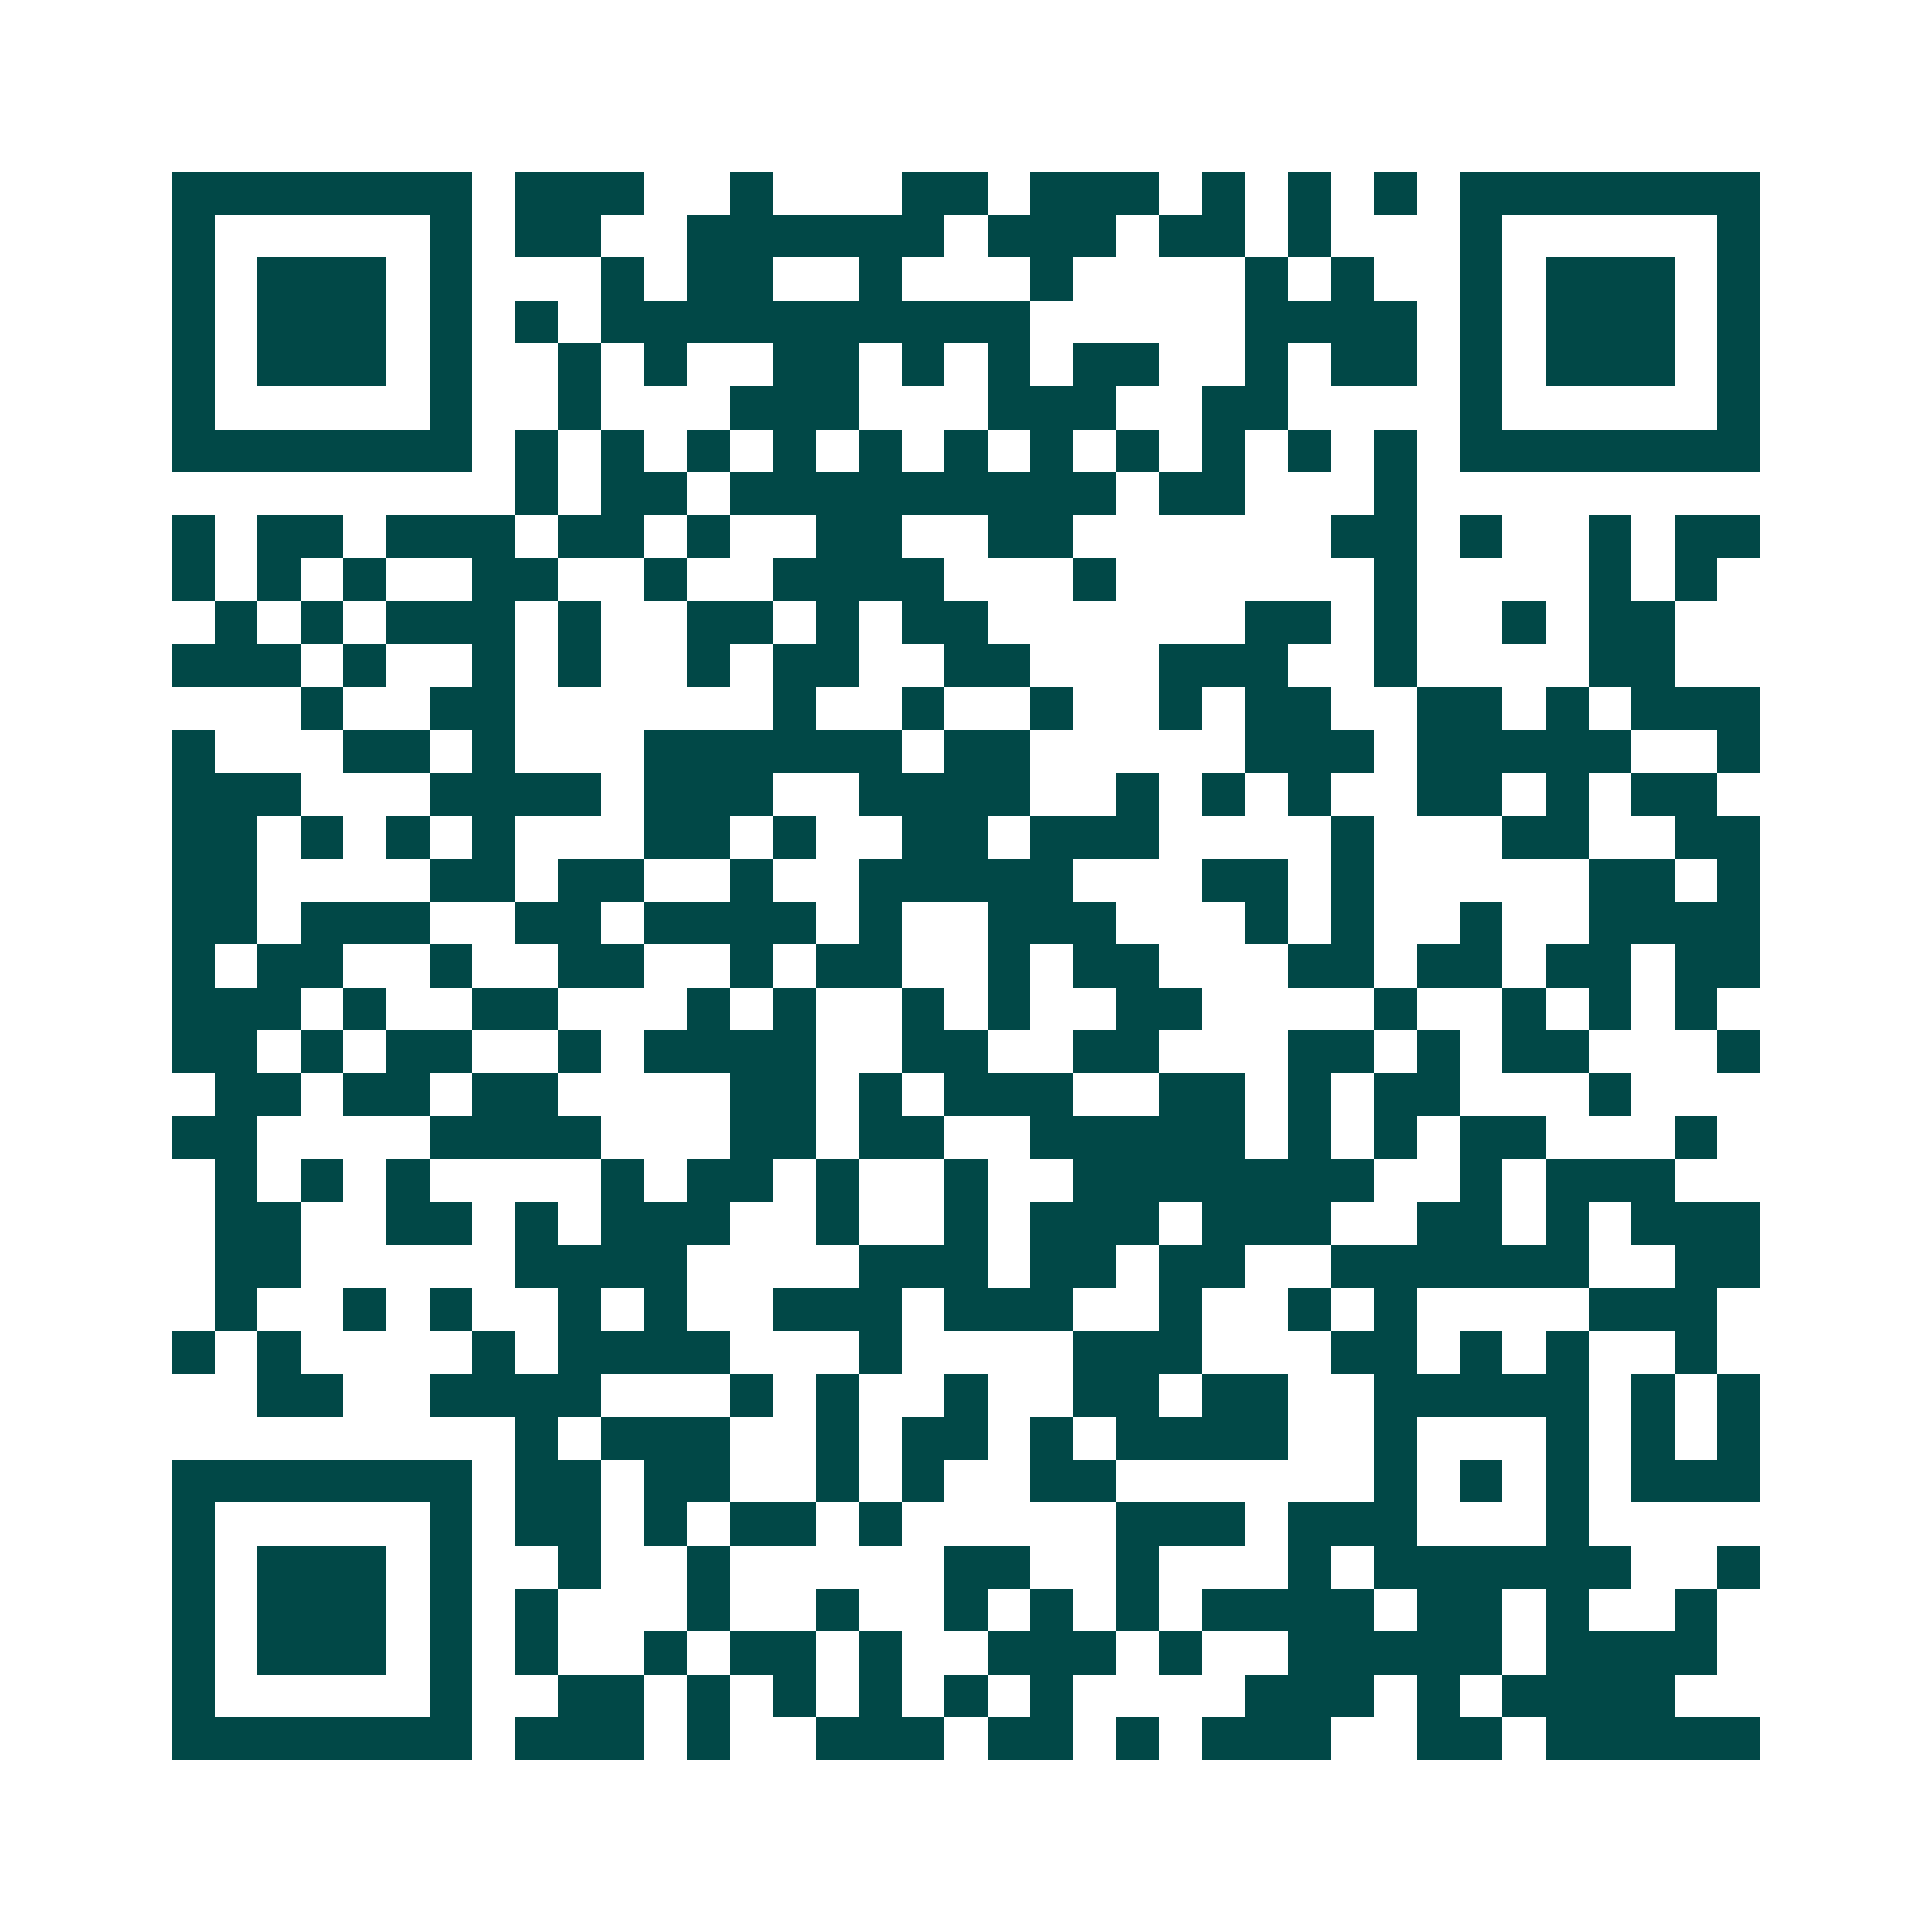 <svg xmlns="http://www.w3.org/2000/svg" width="200" height="200" viewBox="0 0 45 45" shape-rendering="crispEdges"><path fill="#ffffff" d="M0 0h45v45H0z"/><path stroke="#014847" d="M4 4.5h7m1 0h3m2 0h1m3 0h2m1 0h3m1 0h1m1 0h1m1 0h1m1 0h7M4 5.5h1m5 0h1m1 0h2m2 0h6m1 0h3m1 0h2m1 0h1m3 0h1m5 0h1M4 6.5h1m1 0h3m1 0h1m3 0h1m1 0h2m2 0h1m3 0h1m4 0h1m1 0h1m2 0h1m1 0h3m1 0h1M4 7.5h1m1 0h3m1 0h1m1 0h1m1 0h10m5 0h4m1 0h1m1 0h3m1 0h1M4 8.5h1m1 0h3m1 0h1m2 0h1m1 0h1m2 0h2m1 0h1m1 0h1m1 0h2m2 0h1m1 0h2m1 0h1m1 0h3m1 0h1M4 9.5h1m5 0h1m2 0h1m3 0h3m3 0h3m2 0h2m4 0h1m5 0h1M4 10.5h7m1 0h1m1 0h1m1 0h1m1 0h1m1 0h1m1 0h1m1 0h1m1 0h1m1 0h1m1 0h1m1 0h1m1 0h7M12 11.5h1m1 0h2m1 0h9m1 0h2m3 0h1M4 12.5h1m1 0h2m1 0h3m1 0h2m1 0h1m2 0h2m2 0h2m6 0h2m1 0h1m2 0h1m1 0h2M4 13.5h1m1 0h1m1 0h1m2 0h2m2 0h1m2 0h4m3 0h1m6 0h1m4 0h1m1 0h1M5 14.5h1m1 0h1m1 0h3m1 0h1m2 0h2m1 0h1m1 0h2m6 0h2m1 0h1m2 0h1m1 0h2M4 15.5h3m1 0h1m2 0h1m1 0h1m2 0h1m1 0h2m2 0h2m3 0h3m2 0h1m4 0h2M7 16.5h1m2 0h2m6 0h1m2 0h1m2 0h1m2 0h1m1 0h2m2 0h2m1 0h1m1 0h3M4 17.5h1m3 0h2m1 0h1m3 0h6m1 0h2m5 0h3m1 0h5m2 0h1M4 18.5h3m3 0h4m1 0h3m2 0h4m2 0h1m1 0h1m1 0h1m2 0h2m1 0h1m1 0h2M4 19.5h2m1 0h1m1 0h1m1 0h1m3 0h2m1 0h1m2 0h2m1 0h3m4 0h1m3 0h2m2 0h2M4 20.5h2m4 0h2m1 0h2m2 0h1m2 0h5m3 0h2m1 0h1m5 0h2m1 0h1M4 21.5h2m1 0h3m2 0h2m1 0h4m1 0h1m2 0h3m3 0h1m1 0h1m2 0h1m2 0h4M4 22.5h1m1 0h2m2 0h1m2 0h2m2 0h1m1 0h2m2 0h1m1 0h2m3 0h2m1 0h2m1 0h2m1 0h2M4 23.5h3m1 0h1m2 0h2m3 0h1m1 0h1m2 0h1m1 0h1m2 0h2m4 0h1m2 0h1m1 0h1m1 0h1M4 24.5h2m1 0h1m1 0h2m2 0h1m1 0h4m2 0h2m2 0h2m3 0h2m1 0h1m1 0h2m3 0h1M5 25.5h2m1 0h2m1 0h2m4 0h2m1 0h1m1 0h3m2 0h2m1 0h1m1 0h2m3 0h1M4 26.5h2m4 0h4m3 0h2m1 0h2m2 0h5m1 0h1m1 0h1m1 0h2m3 0h1M5 27.5h1m1 0h1m1 0h1m4 0h1m1 0h2m1 0h1m2 0h1m2 0h7m2 0h1m1 0h3M5 28.5h2m2 0h2m1 0h1m1 0h3m2 0h1m2 0h1m1 0h3m1 0h3m2 0h2m1 0h1m1 0h3M5 29.5h2m5 0h4m4 0h3m1 0h2m1 0h2m2 0h6m2 0h2M5 30.5h1m2 0h1m1 0h1m2 0h1m1 0h1m2 0h3m1 0h3m2 0h1m2 0h1m1 0h1m4 0h3M4 31.5h1m1 0h1m4 0h1m1 0h4m3 0h1m4 0h3m3 0h2m1 0h1m1 0h1m2 0h1M6 32.5h2m2 0h4m3 0h1m1 0h1m2 0h1m2 0h2m1 0h2m2 0h5m1 0h1m1 0h1M12 33.5h1m1 0h3m2 0h1m1 0h2m1 0h1m1 0h4m2 0h1m3 0h1m1 0h1m1 0h1M4 34.5h7m1 0h2m1 0h2m2 0h1m1 0h1m2 0h2m6 0h1m1 0h1m1 0h1m1 0h3M4 35.5h1m5 0h1m1 0h2m1 0h1m1 0h2m1 0h1m5 0h3m1 0h3m3 0h1M4 36.5h1m1 0h3m1 0h1m2 0h1m2 0h1m5 0h2m2 0h1m3 0h1m1 0h6m2 0h1M4 37.5h1m1 0h3m1 0h1m1 0h1m3 0h1m2 0h1m2 0h1m1 0h1m1 0h1m1 0h4m1 0h2m1 0h1m2 0h1M4 38.5h1m1 0h3m1 0h1m1 0h1m2 0h1m1 0h2m1 0h1m2 0h3m1 0h1m2 0h5m1 0h4M4 39.5h1m5 0h1m2 0h2m1 0h1m1 0h1m1 0h1m1 0h1m1 0h1m4 0h3m1 0h1m1 0h4M4 40.5h7m1 0h3m1 0h1m2 0h3m1 0h2m1 0h1m1 0h3m2 0h2m1 0h5"/></svg>
